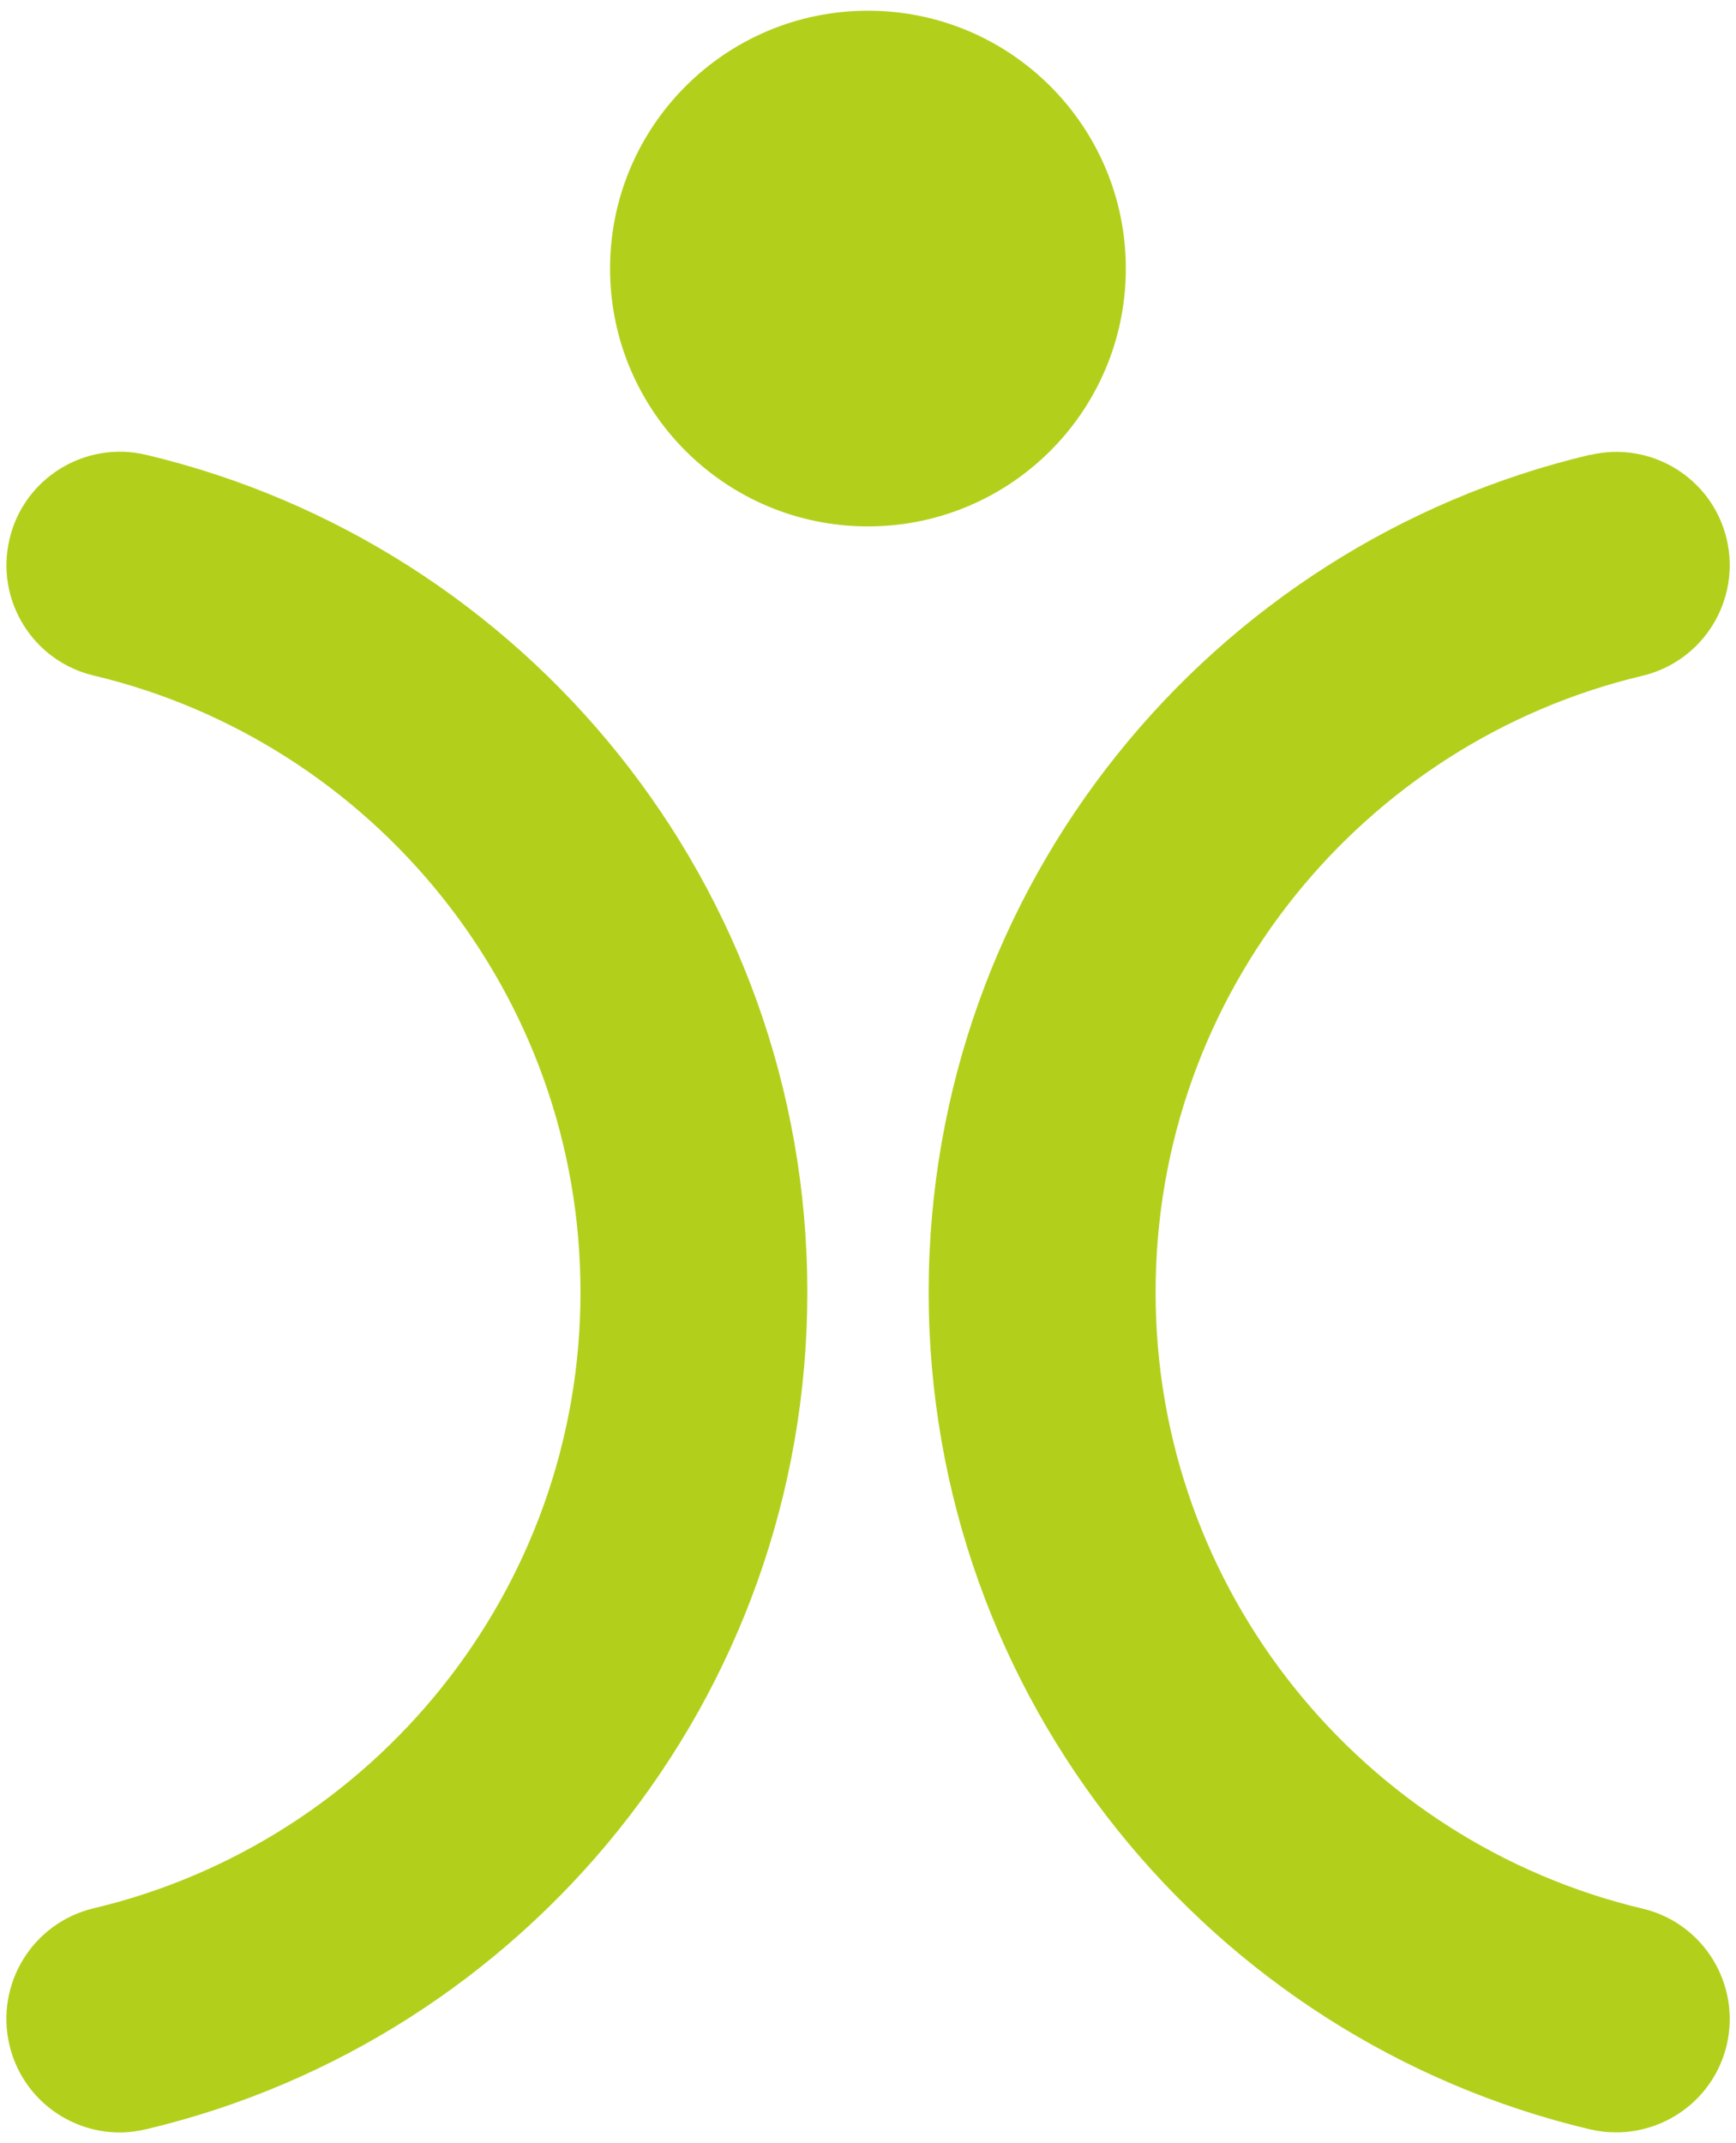 <svg xmlns="http://www.w3.org/2000/svg" viewBox="0 0 162 200"><path d="M105.06 25.06C105.06 11.77 94.29 1 81 1S56.93 11.77 56.93 25.06 67.7 49.12 80.99 49.12c13.3 0 24.07-10.77 24.07-24.06zM13.63 42.44C7.94 41.09 2.22 44.62.89 50.3c-1.35 5.68 2.16 11.39 7.86 12.74 26.01 6.19 45.42 29.6 45.42 57.53.01 27.91-19.41 51.33-45.43 57.5-5.69 1.36-9.2 7.06-7.86 12.76 1.16 4.89 5.5 8.16 10.3 8.16.81 0 1.64-.11 2.46-.3 35.4-8.4 61.69-40.17 61.7-78.12-.02-37.94-26.3-69.72-61.71-78.13zM153.27 178.1c-26.02-6.18-45.45-29.61-45.43-57.52-.01-27.95 19.41-51.35 45.43-57.52 5.69-1.36 9.2-7.06 7.86-12.76-1.35-5.69-7.06-9.2-12.76-7.84v-.02c-35.41 8.4-61.69 40.18-61.71 78.14.02 37.93 26.3 69.72 61.71 78.12.82.19 1.65.28 2.46.28 4.79 0 9.14-3.27 10.3-8.13 1.34-5.7-2.17-11.41-7.86-12.75z" fill="#b2d01b"/></svg>
